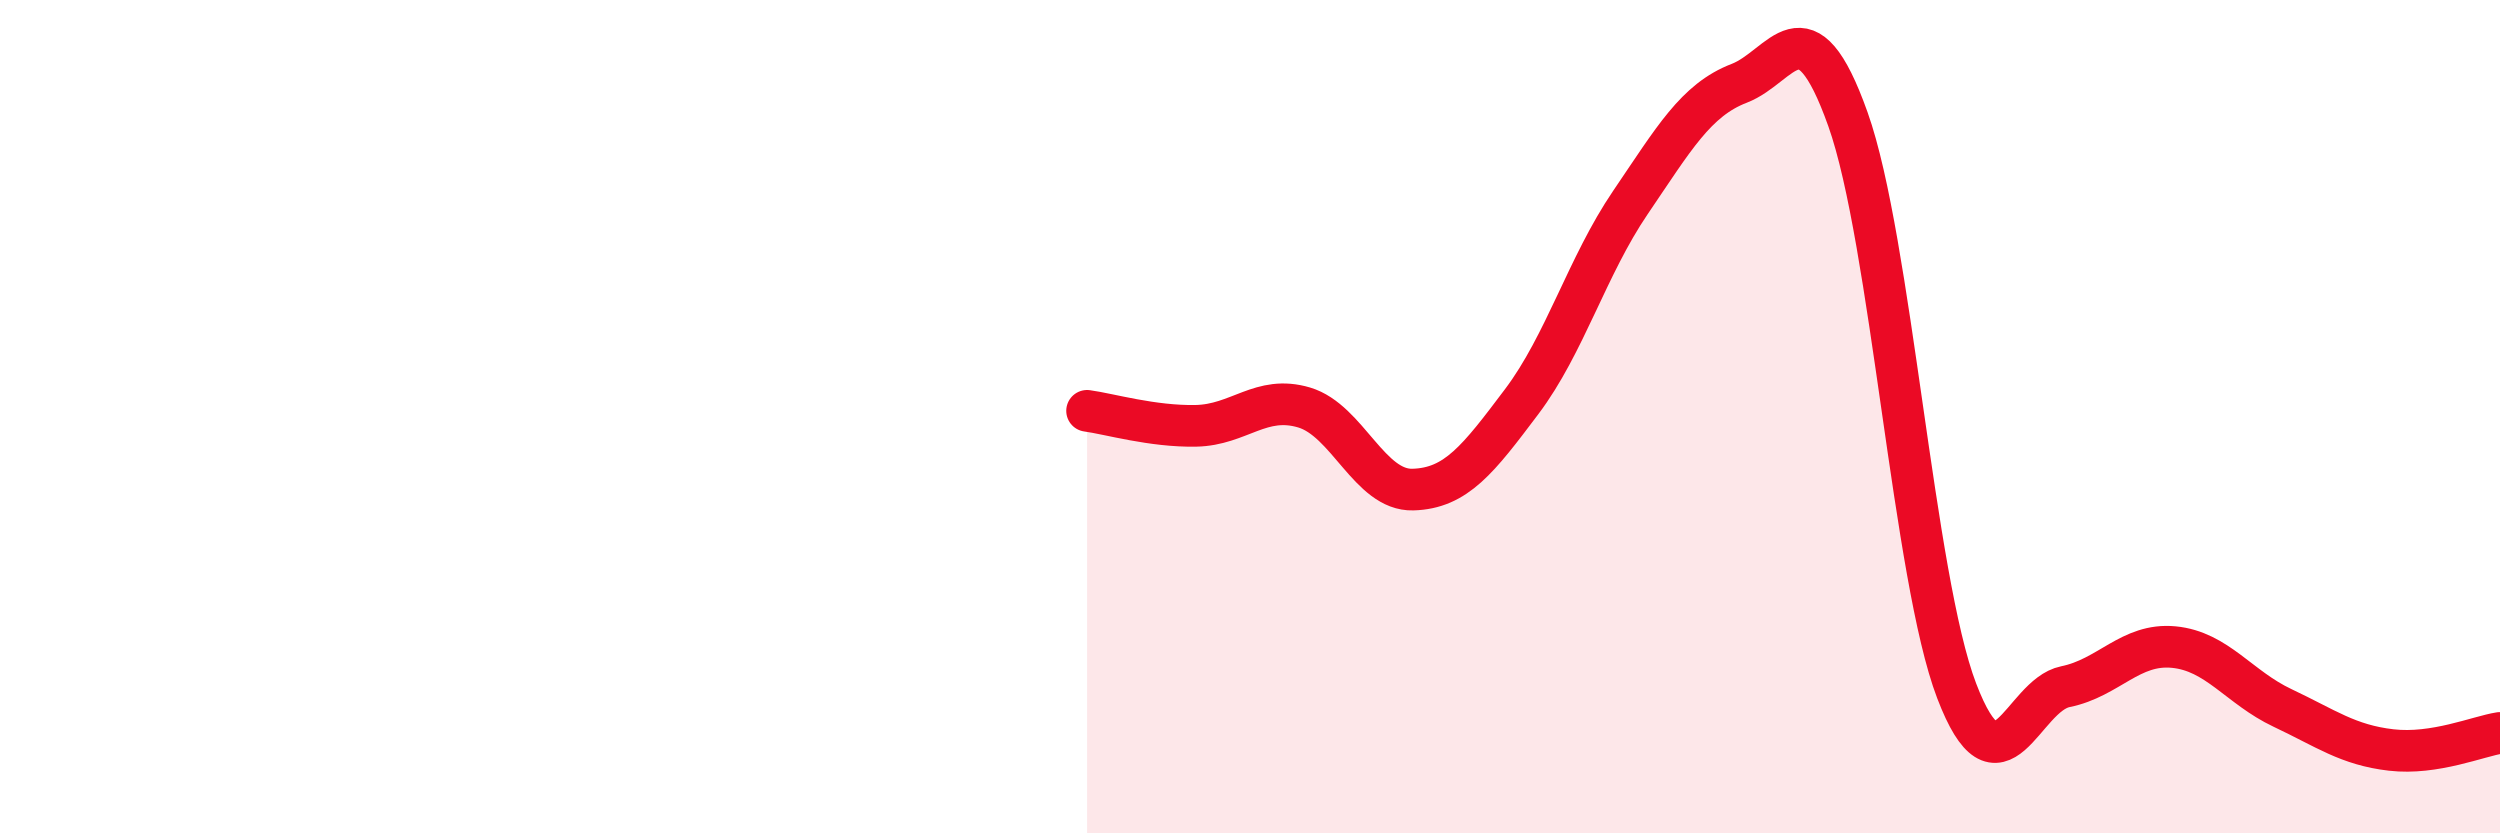 
    <svg width="60" height="20" viewBox="0 0 60 20" xmlns="http://www.w3.org/2000/svg">
      <path
        d="M 26.09,9.86 C 26.61,9.93 27.66,10.24 28.7,10.22 C 29.74,10.2 30.26,9.47 31.3,9.78 C 32.34,10.09 32.87,11.78 33.91,11.75 C 34.95,11.72 35.48,11.02 36.52,9.64 C 37.56,8.26 38.09,6.39 39.13,4.86 C 40.17,3.33 40.7,2.4 41.74,2 C 42.78,1.6 43.31,-0.06 44.35,2.86 C 45.39,5.78 45.92,13.86 46.96,16.58 C 48,19.3 48.53,16.69 49.57,16.48 C 50.61,16.27 51.13,15.43 52.17,15.53 C 53.21,15.63 53.74,16.5 54.78,16.99 C 55.82,17.48 56.35,17.88 57.39,18 C 58.43,18.12 59.48,17.67 60,17.59L60 20L26.09 20Z"
        fill="#EB0A25"
        opacity="0.1"
        stroke-linecap="round"
        stroke-linejoin="round"
      />
      <path
        d="M 26.09,9.86 C 26.61,9.93 27.66,10.24 28.7,10.22 C 29.74,10.2 30.26,9.47 31.3,9.78 C 32.34,10.09 32.87,11.78 33.91,11.75 C 34.95,11.72 35.48,11.02 36.52,9.64 C 37.56,8.26 38.09,6.39 39.13,4.86 C 40.17,3.33 40.7,2.4 41.74,2 C 42.78,1.6 43.31,-0.06 44.35,2.86 C 45.39,5.78 45.92,13.86 46.96,16.58 C 48,19.3 48.53,16.69 49.57,16.48 C 50.61,16.27 51.13,15.43 52.17,15.53 C 53.21,15.63 53.74,16.5 54.78,16.99 C 55.82,17.48 56.35,17.88 57.39,18 C 58.43,18.12 59.48,17.67 60,17.59"
        stroke="#EB0A25"
        stroke-width="1"
        fill="none"
        stroke-linecap="round"
        stroke-linejoin="round"
      />
    </svg>
  